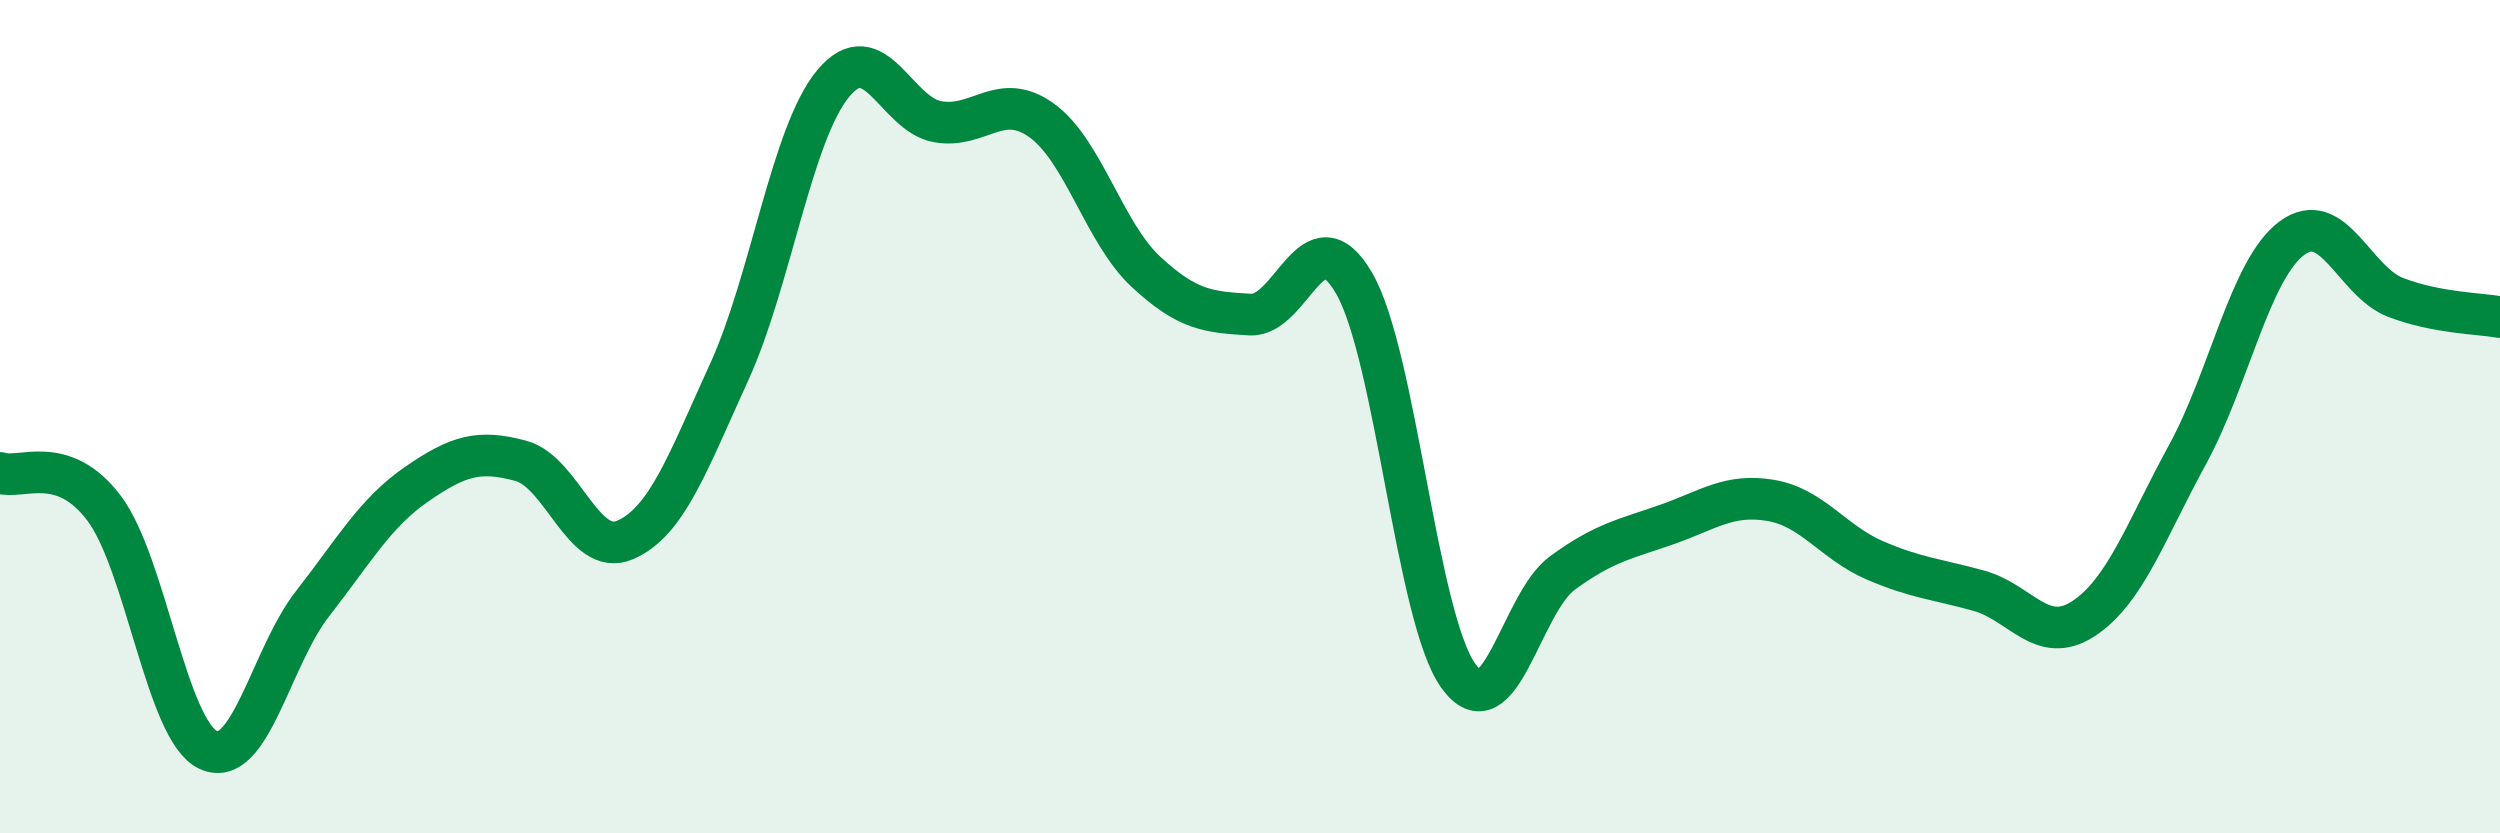 
    <svg width="60" height="20" viewBox="0 0 60 20" xmlns="http://www.w3.org/2000/svg">
      <path
        d="M 0,11.35 C 0.5,11.52 1.5,10.87 2.5,12.2 C 3.5,13.53 4,17.54 5,18 C 6,18.46 6.5,15.77 7.5,14.49 C 8.5,13.21 9,12.31 10,11.62 C 11,10.93 11.5,10.79 12.5,11.06 C 13.5,11.33 14,13.39 15,12.96 C 16,12.53 16.5,11.12 17.5,8.93 C 18.5,6.74 19,3.2 20,2 C 21,0.8 21.5,2.74 22.5,2.92 C 23.5,3.1 24,2.17 25,2.89 C 26,3.61 26.5,5.59 27.5,6.52 C 28.5,7.45 29,7.49 30,7.55 C 31,7.61 31.5,5.07 32.5,6.8 C 33.5,8.53 34,14.83 35,16.22 C 36,17.61 36.5,14.48 37.5,13.75 C 38.5,13.02 39,12.94 40,12.59 C 41,12.24 41.5,11.84 42.5,12.01 C 43.5,12.18 44,13.02 45,13.45 C 46,13.88 46.5,13.9 47.5,14.18 C 48.5,14.46 49,15.5 50,14.85 C 51,14.2 51.5,12.74 52.5,10.91 C 53.5,9.08 54,6.47 55,5.72 C 56,4.97 56.5,6.76 57.5,7.14 C 58.5,7.52 59.5,7.52 60,7.61L60 20L0 20Z"
        fill="#008740"
        opacity="0.1"
        stroke-linecap="round"
        stroke-linejoin="round"
      />
      <path
        d="M 0,11.35 C 0.5,11.52 1.5,10.87 2.5,12.2 C 3.5,13.53 4,17.54 5,18 C 6,18.46 6.5,15.77 7.5,14.49 C 8.5,13.21 9,12.31 10,11.62 C 11,10.93 11.5,10.79 12.5,11.06 C 13.5,11.33 14,13.39 15,12.96 C 16,12.53 16.5,11.12 17.5,8.93 C 18.5,6.74 19,3.2 20,2 C 21,0.8 21.5,2.74 22.5,2.92 C 23.5,3.1 24,2.17 25,2.89 C 26,3.61 26.5,5.59 27.5,6.52 C 28.5,7.45 29,7.49 30,7.55 C 31,7.61 31.5,5.07 32.5,6.8 C 33.5,8.53 34,14.83 35,16.22 C 36,17.61 36.5,14.48 37.5,13.75 C 38.5,13.02 39,12.94 40,12.59 C 41,12.24 41.5,11.84 42.5,12.01 C 43.5,12.18 44,13.02 45,13.45 C 46,13.88 46.5,13.9 47.5,14.18 C 48.5,14.46 49,15.5 50,14.85 C 51,14.2 51.5,12.74 52.5,10.91 C 53.5,9.08 54,6.47 55,5.72 C 56,4.97 56.5,6.76 57.5,7.14 C 58.5,7.52 59.5,7.52 60,7.61"
        stroke="#008740"
        stroke-width="1"
        fill="none"
        stroke-linecap="round"
        stroke-linejoin="round"
      />
    </svg>
  